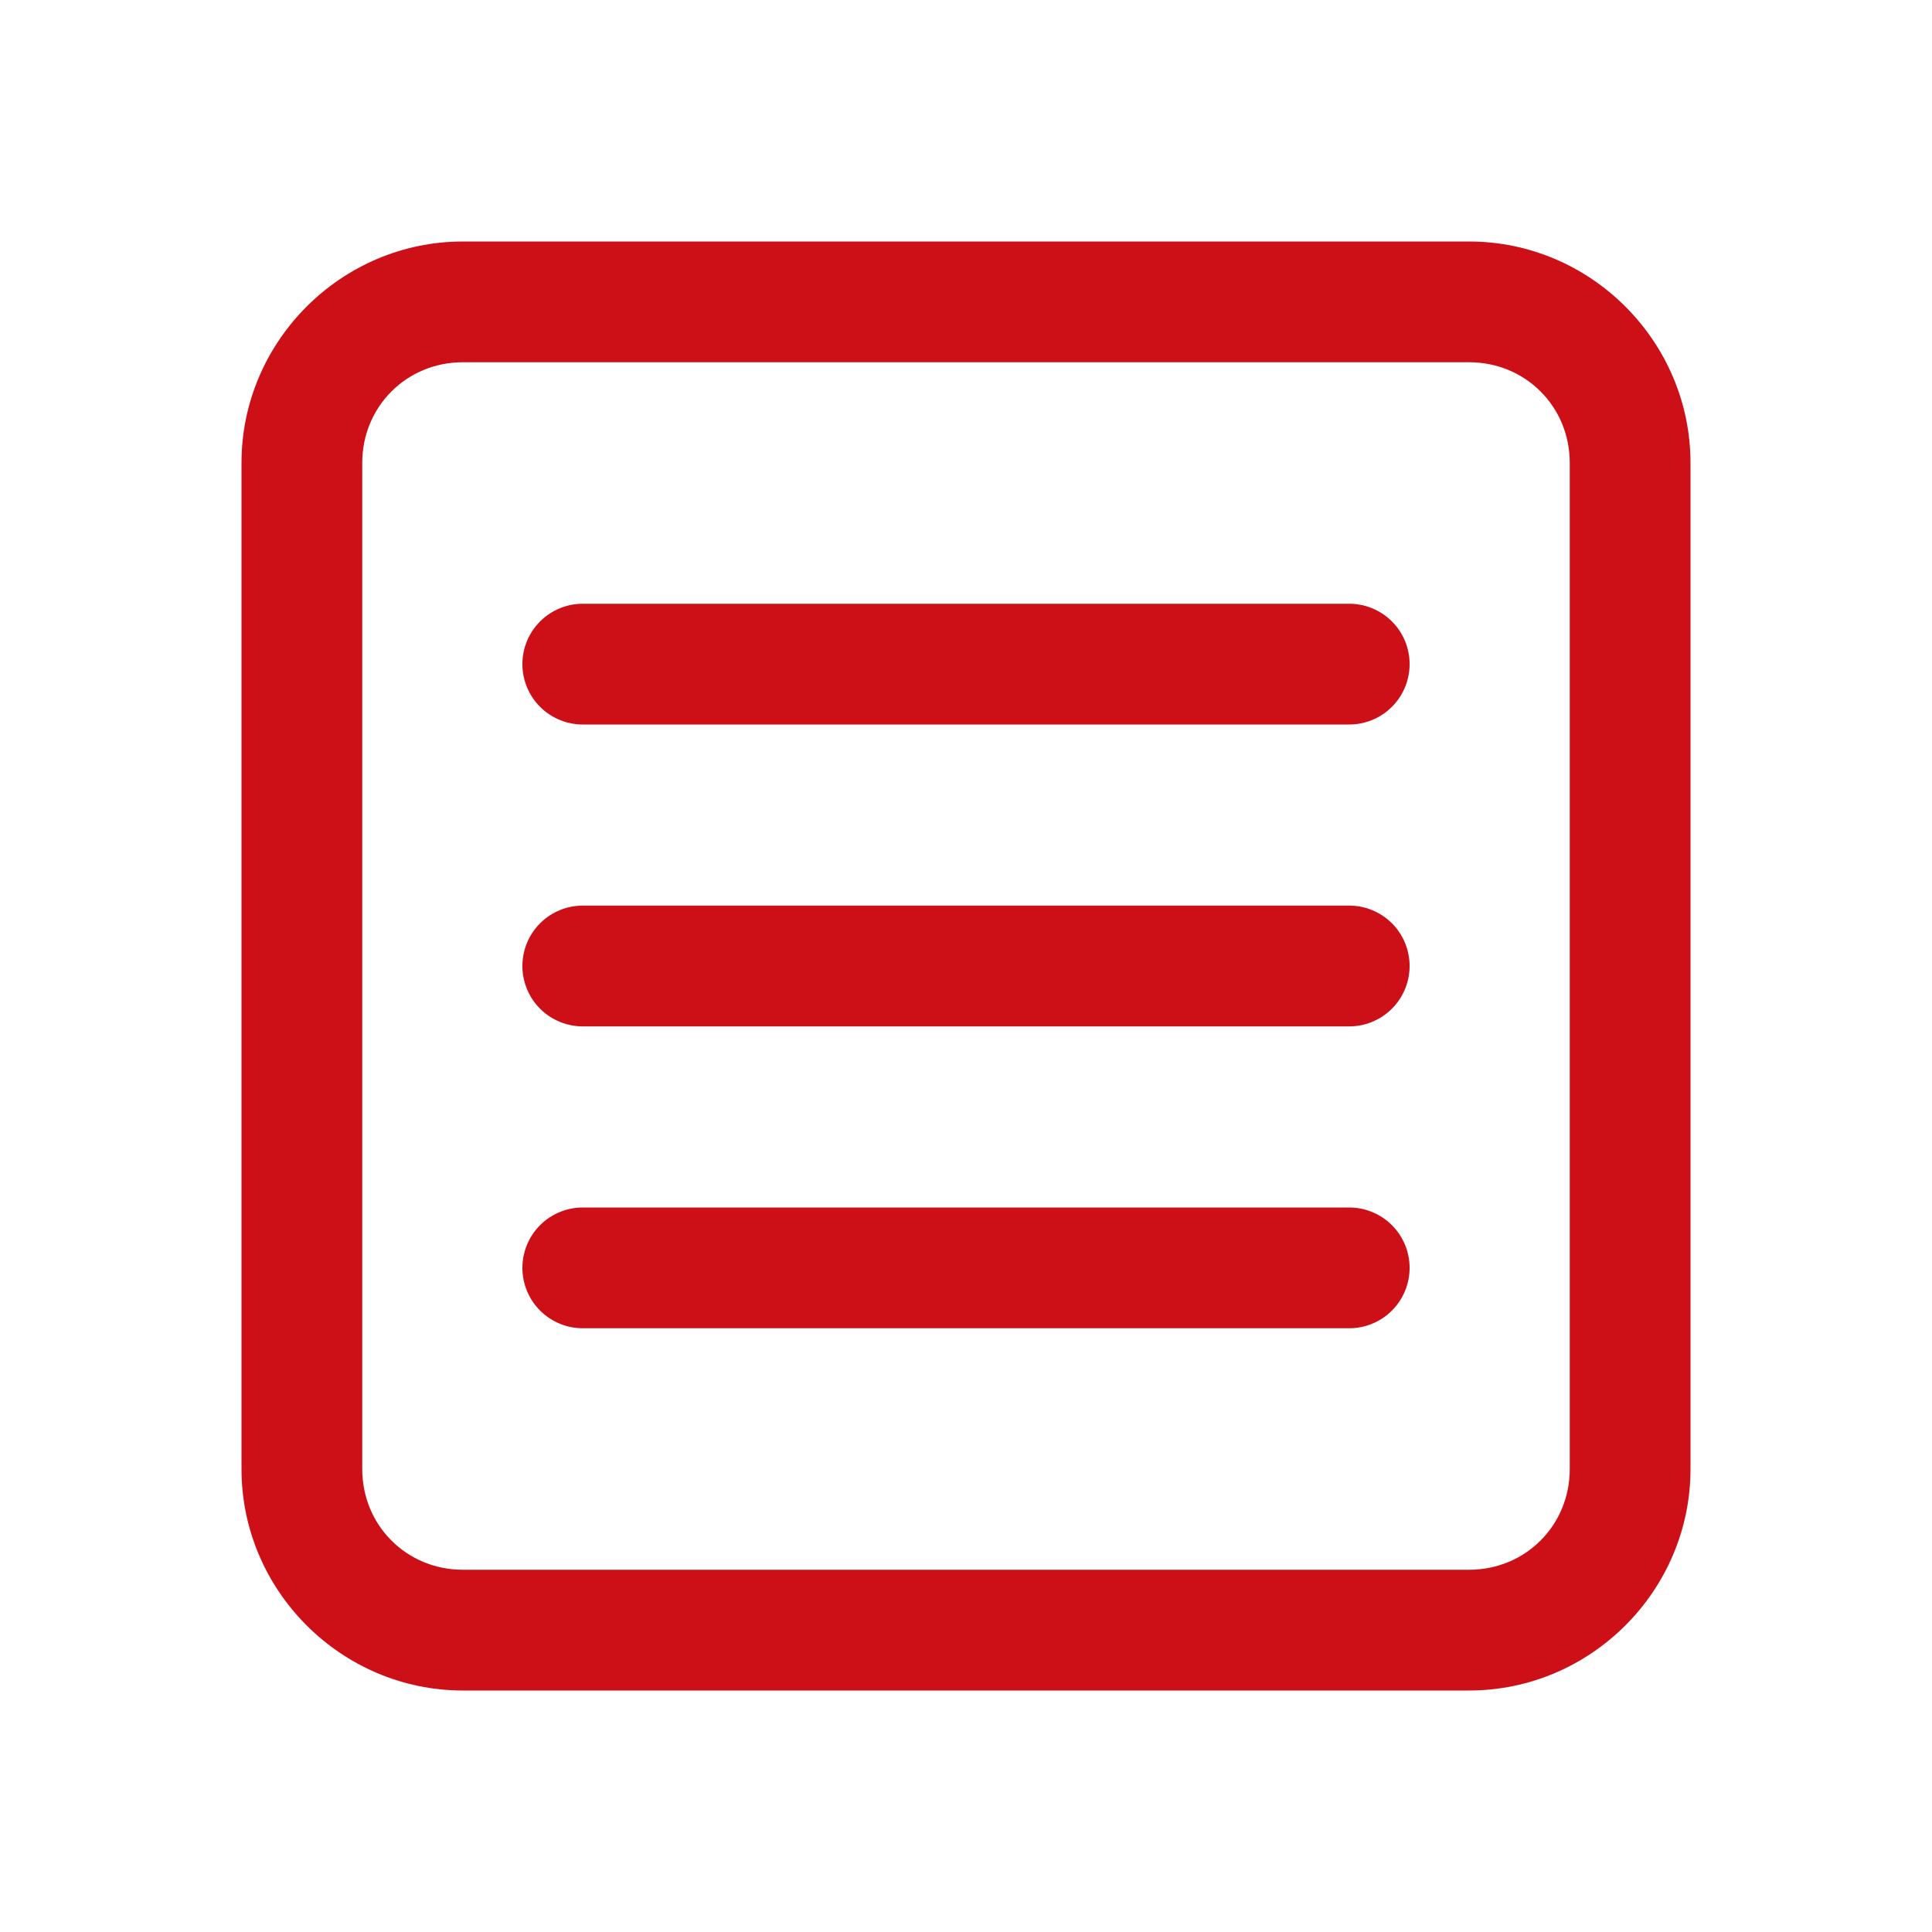 <svg width="36" height="36" viewBox="0 0 36 36" fill="none" xmlns="http://www.w3.org/2000/svg">
<path d="M8.625 4.5C6.36 4.5 4.5 6.36 4.5 8.625V27.375C4.5 29.64 6.36 31.5 8.625 31.5H27.375C29.64 31.5 31.5 29.64 31.5 27.375V8.625C31.5 6.36 29.64 4.5 27.375 4.5H8.625ZM8.625 6.75H27.375C28.424 6.75 29.25 7.576 29.25 8.625V27.375C29.25 28.424 28.424 29.25 27.375 29.25H8.625C7.576 29.25 6.75 28.424 6.75 27.375V8.625C6.75 7.576 7.576 6.75 8.625 6.75ZM10.875 11.25C10.726 11.248 10.578 11.275 10.44 11.331C10.301 11.387 10.175 11.469 10.069 11.574C9.963 11.678 9.879 11.803 9.821 11.941C9.764 12.078 9.734 12.226 9.734 12.375C9.734 12.524 9.764 12.672 9.821 12.809C9.879 12.947 9.963 13.072 10.069 13.176C10.175 13.281 10.301 13.363 10.44 13.419C10.578 13.475 10.726 13.502 10.875 13.5H25.125C25.274 13.502 25.422 13.475 25.56 13.419C25.699 13.363 25.825 13.281 25.931 13.176C26.037 13.072 26.121 12.947 26.179 12.809C26.236 12.672 26.266 12.524 26.266 12.375C26.266 12.226 26.236 12.078 26.179 11.941C26.121 11.803 26.037 11.678 25.931 11.574C25.825 11.469 25.699 11.387 25.56 11.331C25.422 11.275 25.274 11.248 25.125 11.25H10.875ZM10.875 16.875C10.726 16.873 10.578 16.9 10.44 16.956C10.301 17.012 10.175 17.094 10.069 17.199C9.963 17.303 9.879 17.428 9.821 17.566C9.764 17.703 9.734 17.851 9.734 18C9.734 18.149 9.764 18.297 9.821 18.434C9.879 18.572 9.963 18.697 10.069 18.801C10.175 18.906 10.301 18.988 10.44 19.044C10.578 19.1 10.726 19.127 10.875 19.125H25.125C25.274 19.127 25.422 19.1 25.56 19.044C25.699 18.988 25.825 18.906 25.931 18.801C26.037 18.697 26.121 18.572 26.179 18.434C26.236 18.297 26.266 18.149 26.266 18C26.266 17.851 26.236 17.703 26.179 17.566C26.121 17.428 26.037 17.303 25.931 17.199C25.825 17.094 25.699 17.012 25.56 16.956C25.422 16.9 25.274 16.873 25.125 16.875H10.875ZM10.875 22.5C10.726 22.498 10.578 22.525 10.44 22.581C10.301 22.637 10.175 22.719 10.069 22.824C9.963 22.928 9.879 23.053 9.821 23.191C9.764 23.328 9.734 23.476 9.734 23.625C9.734 23.774 9.764 23.922 9.821 24.059C9.879 24.197 9.963 24.322 10.069 24.426C10.175 24.531 10.301 24.613 10.44 24.669C10.578 24.725 10.726 24.752 10.875 24.75H25.125C25.274 24.752 25.422 24.725 25.56 24.669C25.699 24.613 25.825 24.531 25.931 24.426C26.037 24.322 26.121 24.197 26.179 24.059C26.236 23.922 26.266 23.774 26.266 23.625C26.266 23.476 26.236 23.328 26.179 23.191C26.121 23.053 26.037 22.928 25.931 22.824C25.825 22.719 25.699 22.637 25.56 22.581C25.422 22.525 25.274 22.498 25.125 22.5H10.875Z" fill="#CD1017"/>
</svg>
